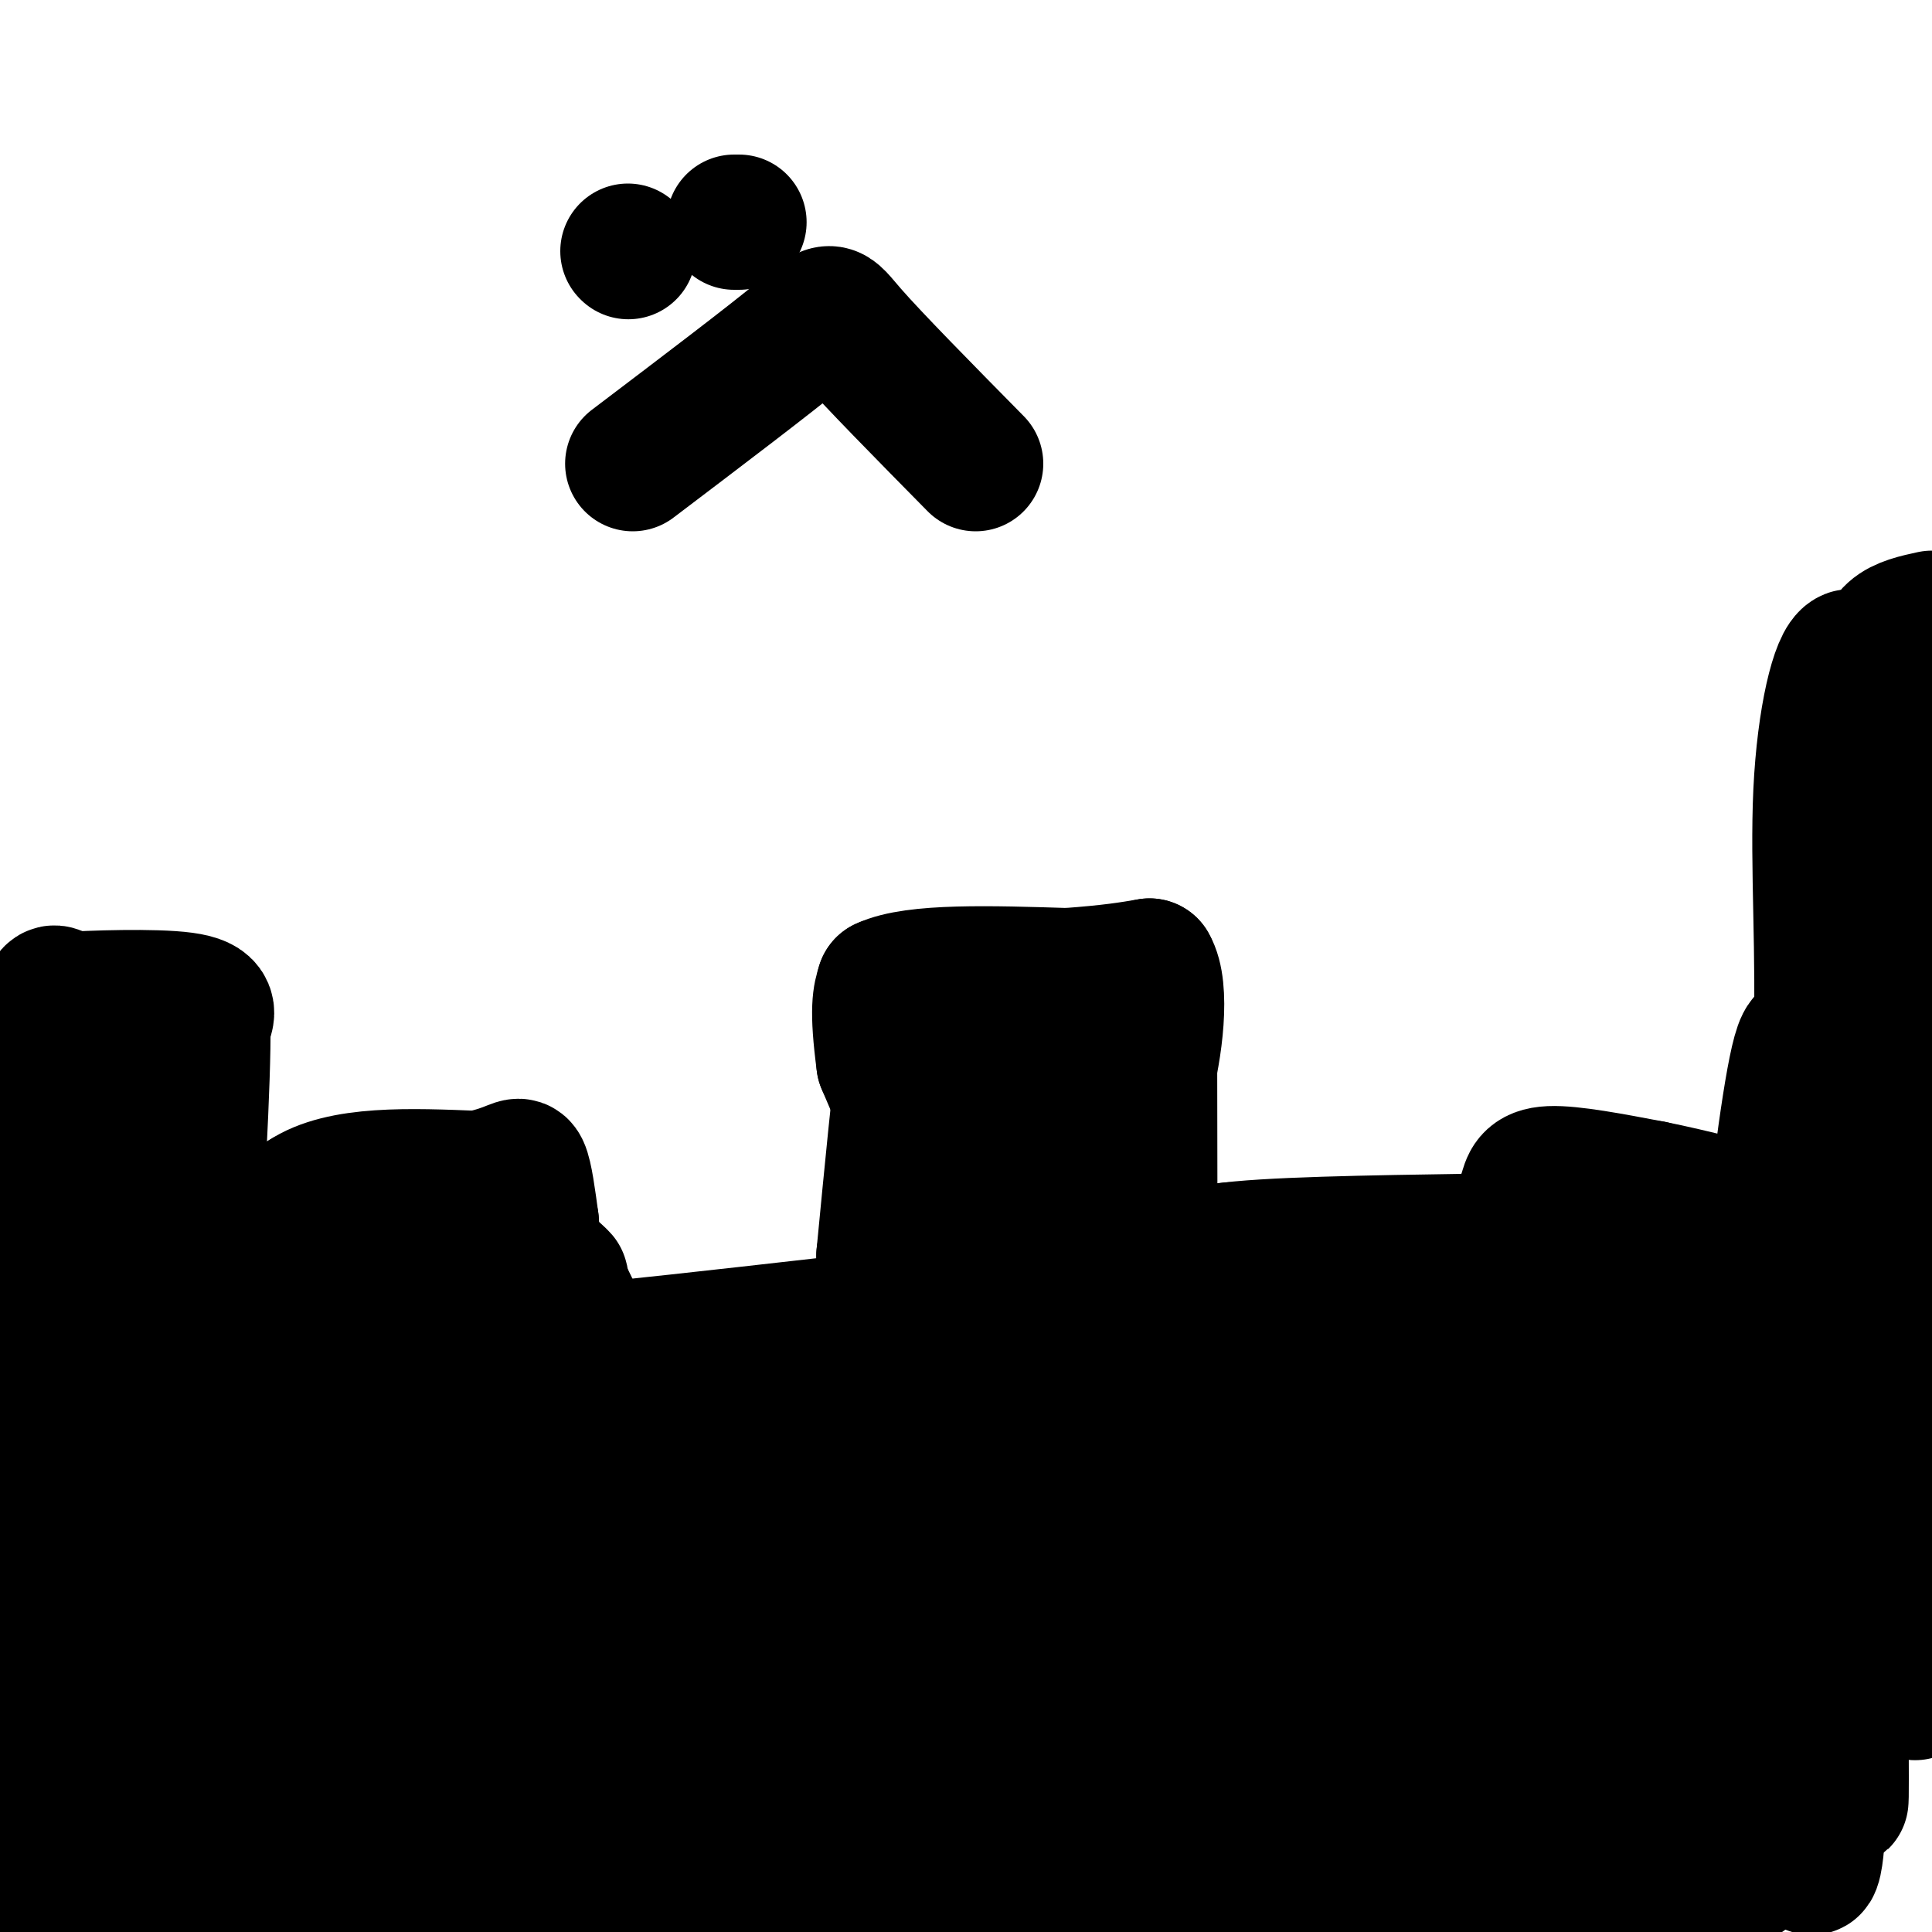 <svg viewBox='0 0 400 400' version='1.1' xmlns='http://www.w3.org/2000/svg' xmlns:xlink='http://www.w3.org/1999/xlink'><g fill='none' stroke='#000000' stroke-width='6' stroke-linecap='round' stroke-linejoin='round'><path d='M276,329c0.000,0.000 0.100,0.100 0.1,0.1'/></g>
<g fill='none' stroke='#000000' stroke-width='28' stroke-linecap='round' stroke-linejoin='round'><path d='M30,365c2.500,-5.167 5.000,-10.333 6,-25c1.000,-14.667 0.500,-38.833 0,-63'/><path d='M36,277c0.179,-10.310 0.625,-4.583 0,-3c-0.625,1.583 -2.321,-0.976 -3,19c-0.679,19.976 -0.339,62.488 0,105'/><path d='M33,398c0.000,18.500 0.000,12.250 0,6'/><path d='M33,391c0.000,0.000 -6.000,-79.000 -6,-79'/><path d='M27,312c-1.000,1.500 -0.500,44.750 0,88'/><path d='M27,391c-2.822,-19.222 -5.644,-38.444 -7,-52c-1.356,-13.556 -1.244,-21.444 0,-33c1.244,-11.556 3.622,-26.778 6,-42'/><path d='M26,264c1.167,-7.833 1.083,-6.417 1,-5'/><path d='M27,259c-1.400,12.511 -5.400,46.289 -7,72c-1.600,25.711 -0.800,43.356 0,61'/><path d='M20,392c-0.167,11.500 -0.583,9.750 -1,8'/><path d='M16,399c-2.500,-11.750 -5.000,-23.500 -6,-40c-1.000,-16.500 -0.500,-37.750 0,-59'/><path d='M10,300c0.489,-18.556 1.711,-35.444 0,-32c-1.711,3.444 -6.356,27.222 -11,51'/><path d='M-1,319c-1.905,17.369 -1.167,35.292 0,51c1.167,15.708 2.762,29.202 4,27c1.238,-2.202 2.119,-20.101 3,-38'/><path d='M6,359c1.000,-25.833 2.000,-71.417 3,-117'/><path d='M9,242c0.500,-22.000 0.250,-18.500 0,-15'/><path d='M9,227c0.089,-6.511 0.311,-15.289 1,-19c0.689,-3.711 1.844,-2.356 3,-1'/><path d='M13,207c5.844,-0.378 18.956,-0.822 25,0c6.044,0.822 5.022,2.911 4,5'/><path d='M42,212c0.167,11.500 -1.417,37.750 -3,64'/><path d='M39,276c-2.167,0.667 -6.083,-29.667 -10,-60'/><path d='M29,216c0.889,-5.111 8.111,12.111 12,32c3.889,19.889 4.444,42.444 5,65'/><path d='M46,313c0.833,24.500 0.417,53.250 0,82'/><path d='M46,395c0.178,16.889 0.622,18.111 1,4c0.378,-14.111 0.689,-43.556 1,-73'/><path d='M48,326c0.822,-21.489 2.378,-38.711 5,-51c2.622,-12.289 6.311,-19.644 10,-27'/><path d='M63,248c7.667,-5.167 21.833,-4.583 36,-4'/><path d='M99,244c7.511,-1.556 8.289,-3.444 9,-2c0.711,1.444 1.356,6.222 2,11'/><path d='M110,253c1.500,20.667 4.250,66.833 7,113'/><path d='M117,366c1.500,24.500 1.750,29.250 2,34'/><path d='M102,398c-25.622,-2.578 -51.244,-5.156 -62,-7c-10.756,-1.844 -6.644,-2.956 6,-4c12.644,-1.044 33.822,-2.022 55,-3'/><path d='M101,384c5.829,-4.520 -7.097,-14.318 -14,-19c-6.903,-4.682 -7.783,-4.246 -11,-5c-3.217,-0.754 -8.769,-2.697 -13,1c-4.231,3.697 -7.139,13.034 -9,16c-1.861,2.966 -2.675,-0.438 0,-11c2.675,-10.562 8.837,-28.281 15,-46'/><path d='M69,320c4.464,-11.464 8.125,-17.125 8,-28c-0.125,-10.875 -4.036,-26.964 -6,-33c-1.964,-6.036 -1.982,-2.018 -2,2'/><path d='M69,261c-1.200,3.022 -3.200,9.578 0,26c3.200,16.422 11.600,42.711 20,69'/><path d='M89,356c3.333,-4.500 1.667,-50.250 0,-96'/><path d='M89,260c4.978,-14.844 17.422,-3.956 23,1c5.578,4.956 4.289,3.978 3,3'/><path d='M115,264c1.978,3.800 5.422,11.800 8,15c2.578,3.200 4.289,1.600 6,0'/><path d='M129,279c11.500,-1.167 37.250,-4.083 63,-7'/><path d='M192,272c9.000,-9.833 0.000,-30.917 -9,-52'/><path d='M183,220c-1.500,-11.333 -0.750,-13.667 0,-16'/><path d='M183,204c6.333,-3.000 22.167,-2.500 38,-2'/><path d='M221,202c9.167,-0.667 13.083,-1.333 17,-2'/><path d='M238,200c2.762,4.607 1.167,17.125 -1,25c-2.167,7.875 -4.905,11.107 -6,21c-1.095,9.893 -0.548,26.446 0,43'/><path d='M231,289c-0.711,7.889 -2.489,6.111 0,23c2.489,16.889 9.244,52.444 16,88'/><path d='M243,392c-1.583,0.750 -3.167,1.500 -4,-28c-0.833,-29.500 -0.917,-89.250 -1,-149'/><path d='M238,215c-1.190,-23.917 -3.667,-9.208 -7,-2c-3.333,7.208 -7.524,6.917 -13,7c-5.476,0.083 -12.238,0.542 -19,1'/><path d='M199,221c-2.822,7.844 -0.378,26.956 0,36c0.378,9.044 -1.311,8.022 -3,7'/><path d='M196,264c-0.500,3.571 -0.250,9.000 -2,8c-1.750,-1.000 -5.500,-8.429 -7,-15c-1.500,-6.571 -0.750,-12.286 0,-18'/><path d='M187,239c0.178,-8.267 0.622,-19.933 0,-17c-0.622,2.933 -2.311,20.467 -4,38'/><path d='M183,260c1.500,30.000 7.250,86.000 13,142'/><path d='M200,396c6.431,-25.058 12.863,-50.115 16,-75c3.137,-24.885 2.980,-49.596 3,-48c0.020,1.596 0.218,29.499 0,45c-0.218,15.501 -0.852,18.598 -1,12c-0.148,-6.598 0.191,-22.892 -2,-45c-2.191,-22.108 -6.912,-50.031 -9,-60c-2.088,-9.969 -1.544,-1.985 -1,6'/><path d='M206,231c-1.485,17.270 -4.697,57.443 -5,52c-0.303,-5.443 2.303,-56.504 4,-57c1.697,-0.496 2.485,49.573 3,67c0.515,17.427 0.758,2.214 1,-13'/><path d='M209,280c0.440,15.774 1.042,61.708 1,76c-0.042,14.292 -0.726,-3.060 1,-4c1.726,-0.940 5.863,14.530 10,30'/><path d='M221,382c2.108,7.379 2.377,10.825 -3,12c-5.377,1.175 -16.400,0.078 -22,1c-5.600,0.922 -5.777,3.864 0,-13c5.777,-16.864 17.508,-53.532 21,-59c3.492,-5.468 -1.254,20.266 -6,46'/><path d='M211,369c-1.876,-2.767 -3.566,-32.684 -6,-36c-2.434,-3.316 -5.611,19.971 -7,31c-1.389,11.029 -0.991,9.802 -1,-3c-0.009,-12.802 -0.426,-37.177 -1,-53c-0.574,-15.823 -1.307,-23.092 -4,-17c-2.693,6.092 -7.347,25.546 -12,45'/><path d='M180,336c-0.655,-1.000 3.708,-26.000 -1,-35c-4.708,-9.000 -18.488,-2.000 -28,3c-9.512,5.000 -14.756,8.000 -20,11'/><path d='M131,315c8.933,-2.467 41.267,-14.133 44,-18c2.733,-3.867 -24.133,0.067 -51,4'/><path d='M124,301c-5.978,21.689 4.578,73.911 10,89c5.422,15.089 5.711,-6.956 6,-29'/><path d='M140,361c2.869,-21.690 7.042,-61.417 10,-59c2.958,2.417 4.702,46.976 7,56c2.298,9.024 5.149,-17.488 8,-44'/><path d='M165,314c1.703,-12.131 1.962,-20.458 1,-4c-0.962,16.458 -3.144,57.700 -3,64c0.144,6.300 2.612,-22.343 4,-26c1.388,-3.657 1.694,17.671 2,39'/><path d='M169,387c0.153,5.341 -0.464,-0.805 1,-3c1.464,-2.195 5.010,-0.437 0,3c-5.010,3.437 -18.574,8.553 -20,9c-1.426,0.447 9.287,-3.777 20,-8'/><path d='M170,388c10.583,-1.417 27.042,-0.958 26,-1c-1.042,-0.042 -19.583,-0.583 -28,0c-8.417,0.583 -6.708,2.292 -5,4'/><path d='M163,391c-3.514,1.671 -9.797,3.850 -5,3c4.797,-0.850 20.676,-4.729 34,-10c13.324,-5.271 24.093,-11.935 30,-21c5.907,-9.065 6.954,-20.533 8,-32'/><path d='M230,331c4.167,-16.500 10.583,-41.750 17,-67'/><path d='M247,264c7.167,-10.500 16.583,-3.250 26,4'/><path d='M273,268c6.933,0.089 11.267,-1.689 12,3c0.733,4.689 -2.133,15.844 -5,27'/><path d='M280,298c-2.111,10.333 -4.889,22.667 -6,40c-1.111,17.333 -0.556,39.667 0,62'/><path d='M274,399c-0.780,-14.286 -1.560,-28.571 -8,-61c-6.440,-32.429 -18.542,-83.000 -22,-78c-3.458,5.000 1.726,65.571 4,85c2.274,19.429 1.637,-2.286 1,-24'/><path d='M249,321c1.804,-19.700 5.813,-56.951 7,-48c1.187,8.951 -0.450,64.102 0,70c0.450,5.898 2.986,-37.458 4,-43c1.014,-5.542 0.507,26.729 0,59'/><path d='M260,359c-0.133,16.333 -0.467,27.667 1,28c1.467,0.333 4.733,-10.333 8,-21'/><path d='M269,366c2.041,-9.842 3.145,-23.947 5,-34c1.855,-10.053 4.461,-16.053 6,-9c1.539,7.053 2.011,27.158 1,40c-1.011,12.842 -3.506,18.421 -6,24'/><path d='M275,387c-0.797,6.211 0.209,9.737 1,11c0.791,1.263 1.367,0.263 3,0c1.633,-0.263 4.324,0.211 6,-7c1.676,-7.211 2.338,-22.105 3,-37'/><path d='M288,354c0.733,-22.911 1.067,-61.689 0,-78c-1.067,-16.311 -3.533,-10.156 -6,-4'/><path d='M282,272c-7.378,-1.911 -22.822,-4.689 -29,-7c-6.178,-2.311 -3.089,-4.156 0,-6'/><path d='M253,259c8.667,-1.333 30.333,-1.667 52,-2'/><path d='M305,257c9.167,16.333 6.083,58.167 3,100'/><path d='M308,357c1.444,19.289 3.556,17.511 4,21c0.444,3.489 -0.778,12.244 -2,21'/><path d='M310,399c-3.667,3.500 -11.833,1.750 -20,0'/><path d='M314,299c0.000,0.000 29.000,4.000 29,4'/><path d='M343,303c5.655,-0.988 5.292,-5.458 7,2c1.708,7.458 5.488,26.845 7,43c1.512,16.155 0.756,29.077 0,42'/><path d='M357,390c-6.565,-8.230 -22.976,-49.804 -30,-84c-7.024,-34.196 -4.660,-61.014 -4,-51c0.660,10.014 -0.383,56.861 0,78c0.383,21.139 2.191,16.569 4,12'/><path d='M327,345c2.105,-5.767 5.368,-26.185 7,-21c1.632,5.185 1.632,35.973 2,27c0.368,-8.973 1.105,-57.707 0,-66c-1.105,-8.293 -4.053,23.853 -7,56'/><path d='M328,357c-0.167,-10.417 -0.333,-20.833 0,-16c0.333,4.833 1.167,24.917 2,45'/><path d='M330,386c3.956,-15.978 12.844,-78.422 13,-104c0.156,-25.578 -8.422,-14.289 -17,-3'/><path d='M326,279c4.679,0.357 24.875,2.750 33,1c8.125,-1.750 4.179,-7.643 3,-3c-1.179,4.643 0.411,19.821 2,35'/><path d='M364,312c0.583,19.821 1.042,51.875 0,66c-1.042,14.125 -3.583,10.321 -8,9c-4.417,-1.321 -10.708,-0.161 -17,1'/><path d='M339,388c-5.133,0.422 -9.467,0.978 -10,3c-0.533,2.022 2.733,5.511 6,9'/><path d='M348,395c6.167,-11.250 12.333,-22.500 15,-38c2.667,-15.500 1.833,-35.250 1,-55'/><path d='M364,302c2.321,-15.381 7.625,-26.333 4,-30c-3.625,-3.667 -16.179,-0.048 -23,-1c-6.821,-0.952 -7.911,-6.476 -9,-12'/><path d='M336,259c-4.126,-1.570 -9.940,0.505 -14,0c-4.060,-0.505 -6.367,-3.589 -7,-6c-0.633,-2.411 0.406,-4.149 1,-6c0.594,-1.851 0.741,-3.815 5,-4c4.259,-0.185 12.629,1.407 21,3'/><path d='M342,246c8.378,1.686 18.823,4.400 24,6c5.177,1.600 5.086,2.085 5,7c-0.086,4.915 -0.167,14.262 0,16c0.167,1.738 0.584,-4.131 1,-10'/><path d='M372,265c1.364,-9.713 4.273,-28.995 5,-48c0.727,-19.005 -0.727,-37.732 0,-53c0.727,-15.268 3.636,-27.077 6,-28c2.364,-0.923 4.182,9.038 6,19'/><path d='M389,155c1.689,6.467 2.911,13.133 5,18c2.089,4.867 5.044,7.933 8,11'/><path d='M389,138c0.583,-2.667 1.167,-5.333 3,-7c1.833,-1.667 4.917,-2.333 8,-3'/><path d='M398,169c-1.667,16.000 -3.333,32.000 -3,42c0.333,10.000 2.667,14.000 5,18'/><path d='M397,338c-5.707,-11.412 -11.414,-22.824 -15,-53c-3.586,-30.176 -5.051,-79.118 -9,-68c-3.949,11.118 -10.381,82.294 -13,100c-2.619,17.706 -1.425,-18.057 0,-41c1.425,-22.943 3.081,-33.065 7,-25c3.919,8.065 10.102,34.316 14,45c3.898,10.684 5.511,5.799 8,14c2.489,8.201 5.854,29.486 7,37c1.146,7.514 0.073,1.257 -1,-5'/><path d='M395,342c-1.507,-28.868 -4.774,-98.539 -5,-92c-0.226,6.539 2.589,89.289 0,85c-2.589,-4.289 -10.582,-95.616 -13,-97c-2.418,-1.384 0.738,87.176 2,113c1.262,25.824 0.631,-11.088 0,-48'/><path d='M379,303c-0.122,-18.637 -0.427,-41.231 0,-23c0.427,18.231 1.587,77.286 2,90c0.413,12.714 0.080,-20.912 0,-37c-0.080,-16.088 0.094,-14.639 -1,-3c-1.094,11.639 -3.455,33.468 -5,35c-1.545,1.532 -2.272,-17.234 -3,-36'/><path d='M372,329c-0.167,2.667 0.917,27.333 2,52'/><path d='M374,381c0.756,8.933 1.644,5.267 2,2c0.356,-3.267 0.178,-6.133 0,-9'/><path d='M130,52c0.000,0.000 0.100,0.100 0.1,0.1'/><path d='M152,46c0.000,0.000 1.000,0.000 1,0'/><path d='M131,96c14.244,-10.800 28.489,-21.600 35,-27c6.511,-5.400 5.289,-5.400 10,0c4.711,5.400 15.356,16.200 26,27'/></g>
</svg>